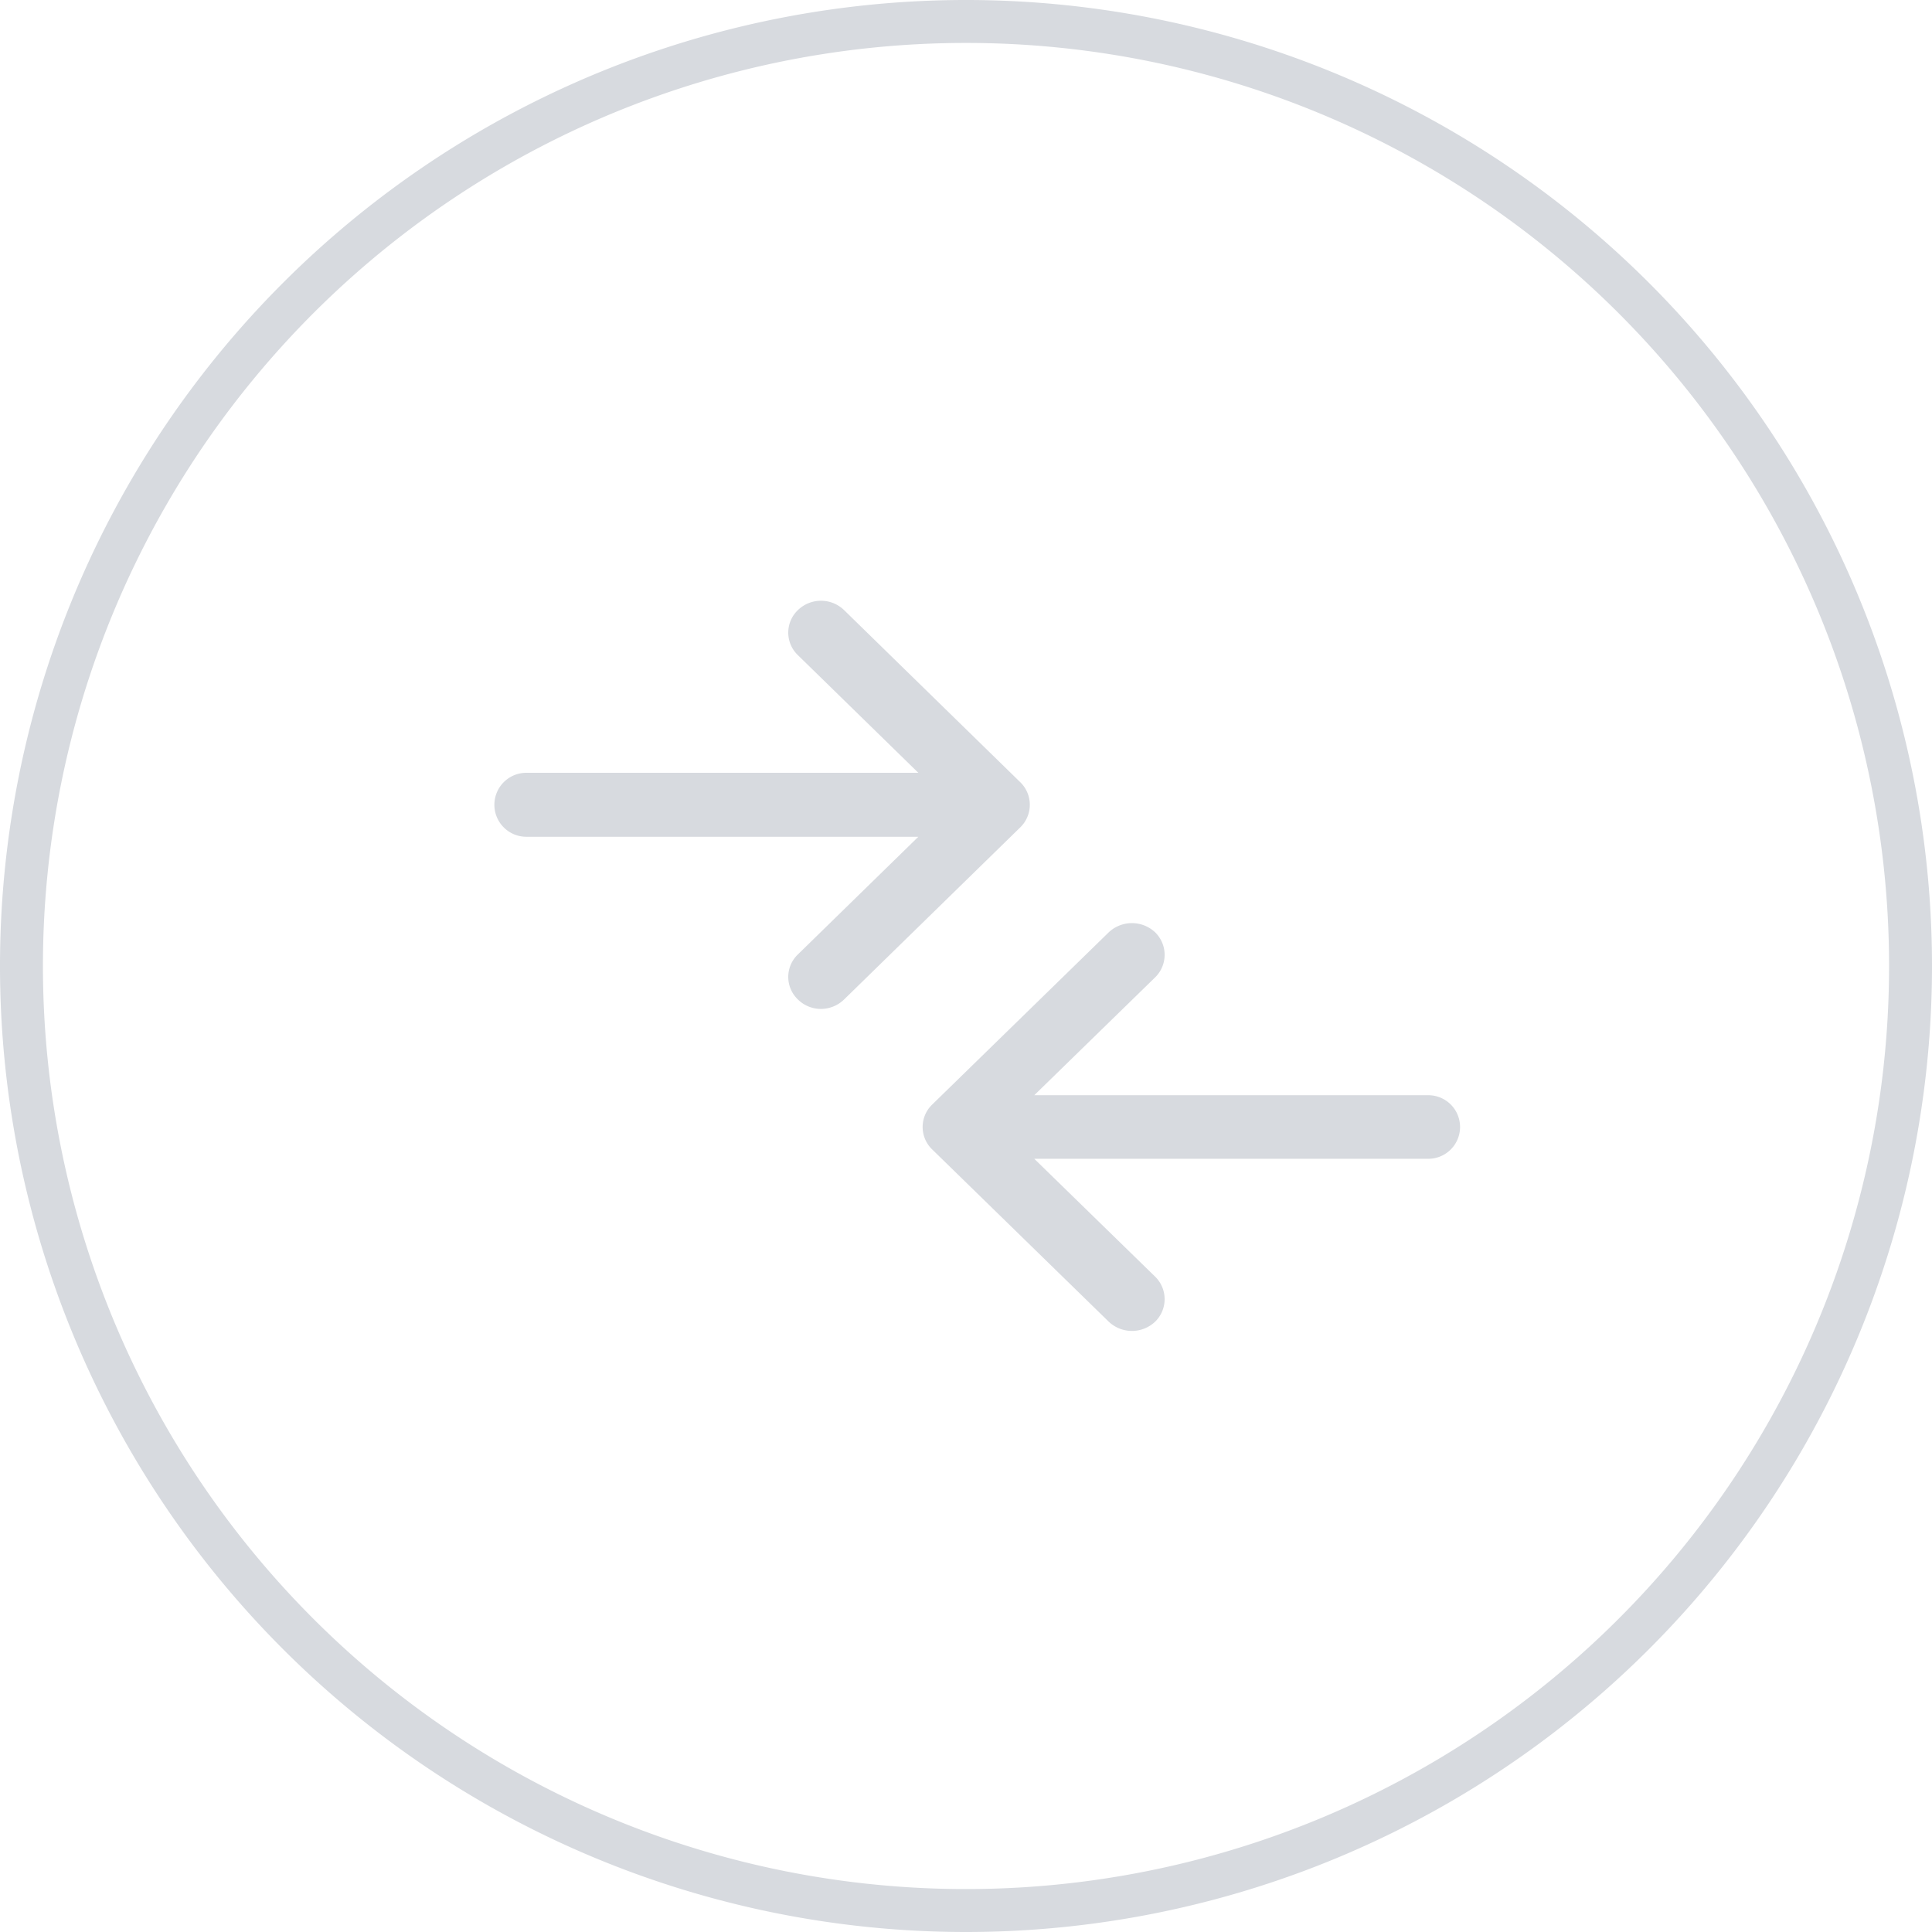 <svg xmlns="http://www.w3.org/2000/svg" width="90" height="90" viewBox="0 0 90 90">
<defs>
    <style>
      .cls-1 {
        fill: #d7dadf;
        fill-rule: evenodd;
      }
    </style>
  </defs>
  <path class="cls-1" d="M8815,3142a45,45,0,1,1,45-45A45,45,0,0,1,8815,3142Zm0-88a43,43,0,1,0,43,43A43,43,0,0,0,8815,3054Zm21.48,51.98h-18.3l5.63,5.49a1.467,1.467,0,0,1,0,2.1,1.571,1.571,0,0,1-2.16,0l-8.22-8.02a1.45,1.45,0,0,1,0-2.1l8.22-8.02a1.578,1.578,0,0,1,2.16,0,1.467,1.467,0,0,1,0,2.1l-5.63,5.49h18.3A1.481,1.481,0,1,1,8836.48,3105.98Zm-27.16-7.42a1.555,1.555,0,0,1-1.08.44,1.532,1.532,0,0,1-1.07-.44,1.45,1.45,0,0,1,0-2.1l5.61-5.48h-18.26a1.49,1.49,0,1,1,0-2.98h18.26l-5.61-5.48a1.45,1.45,0,0,1,0-2.1,1.546,1.546,0,0,1,2.15,0l8.21,8.02a1.467,1.467,0,0,1,0,2.1Z" transform="translate(-8770 -3052)"/>
</svg>
